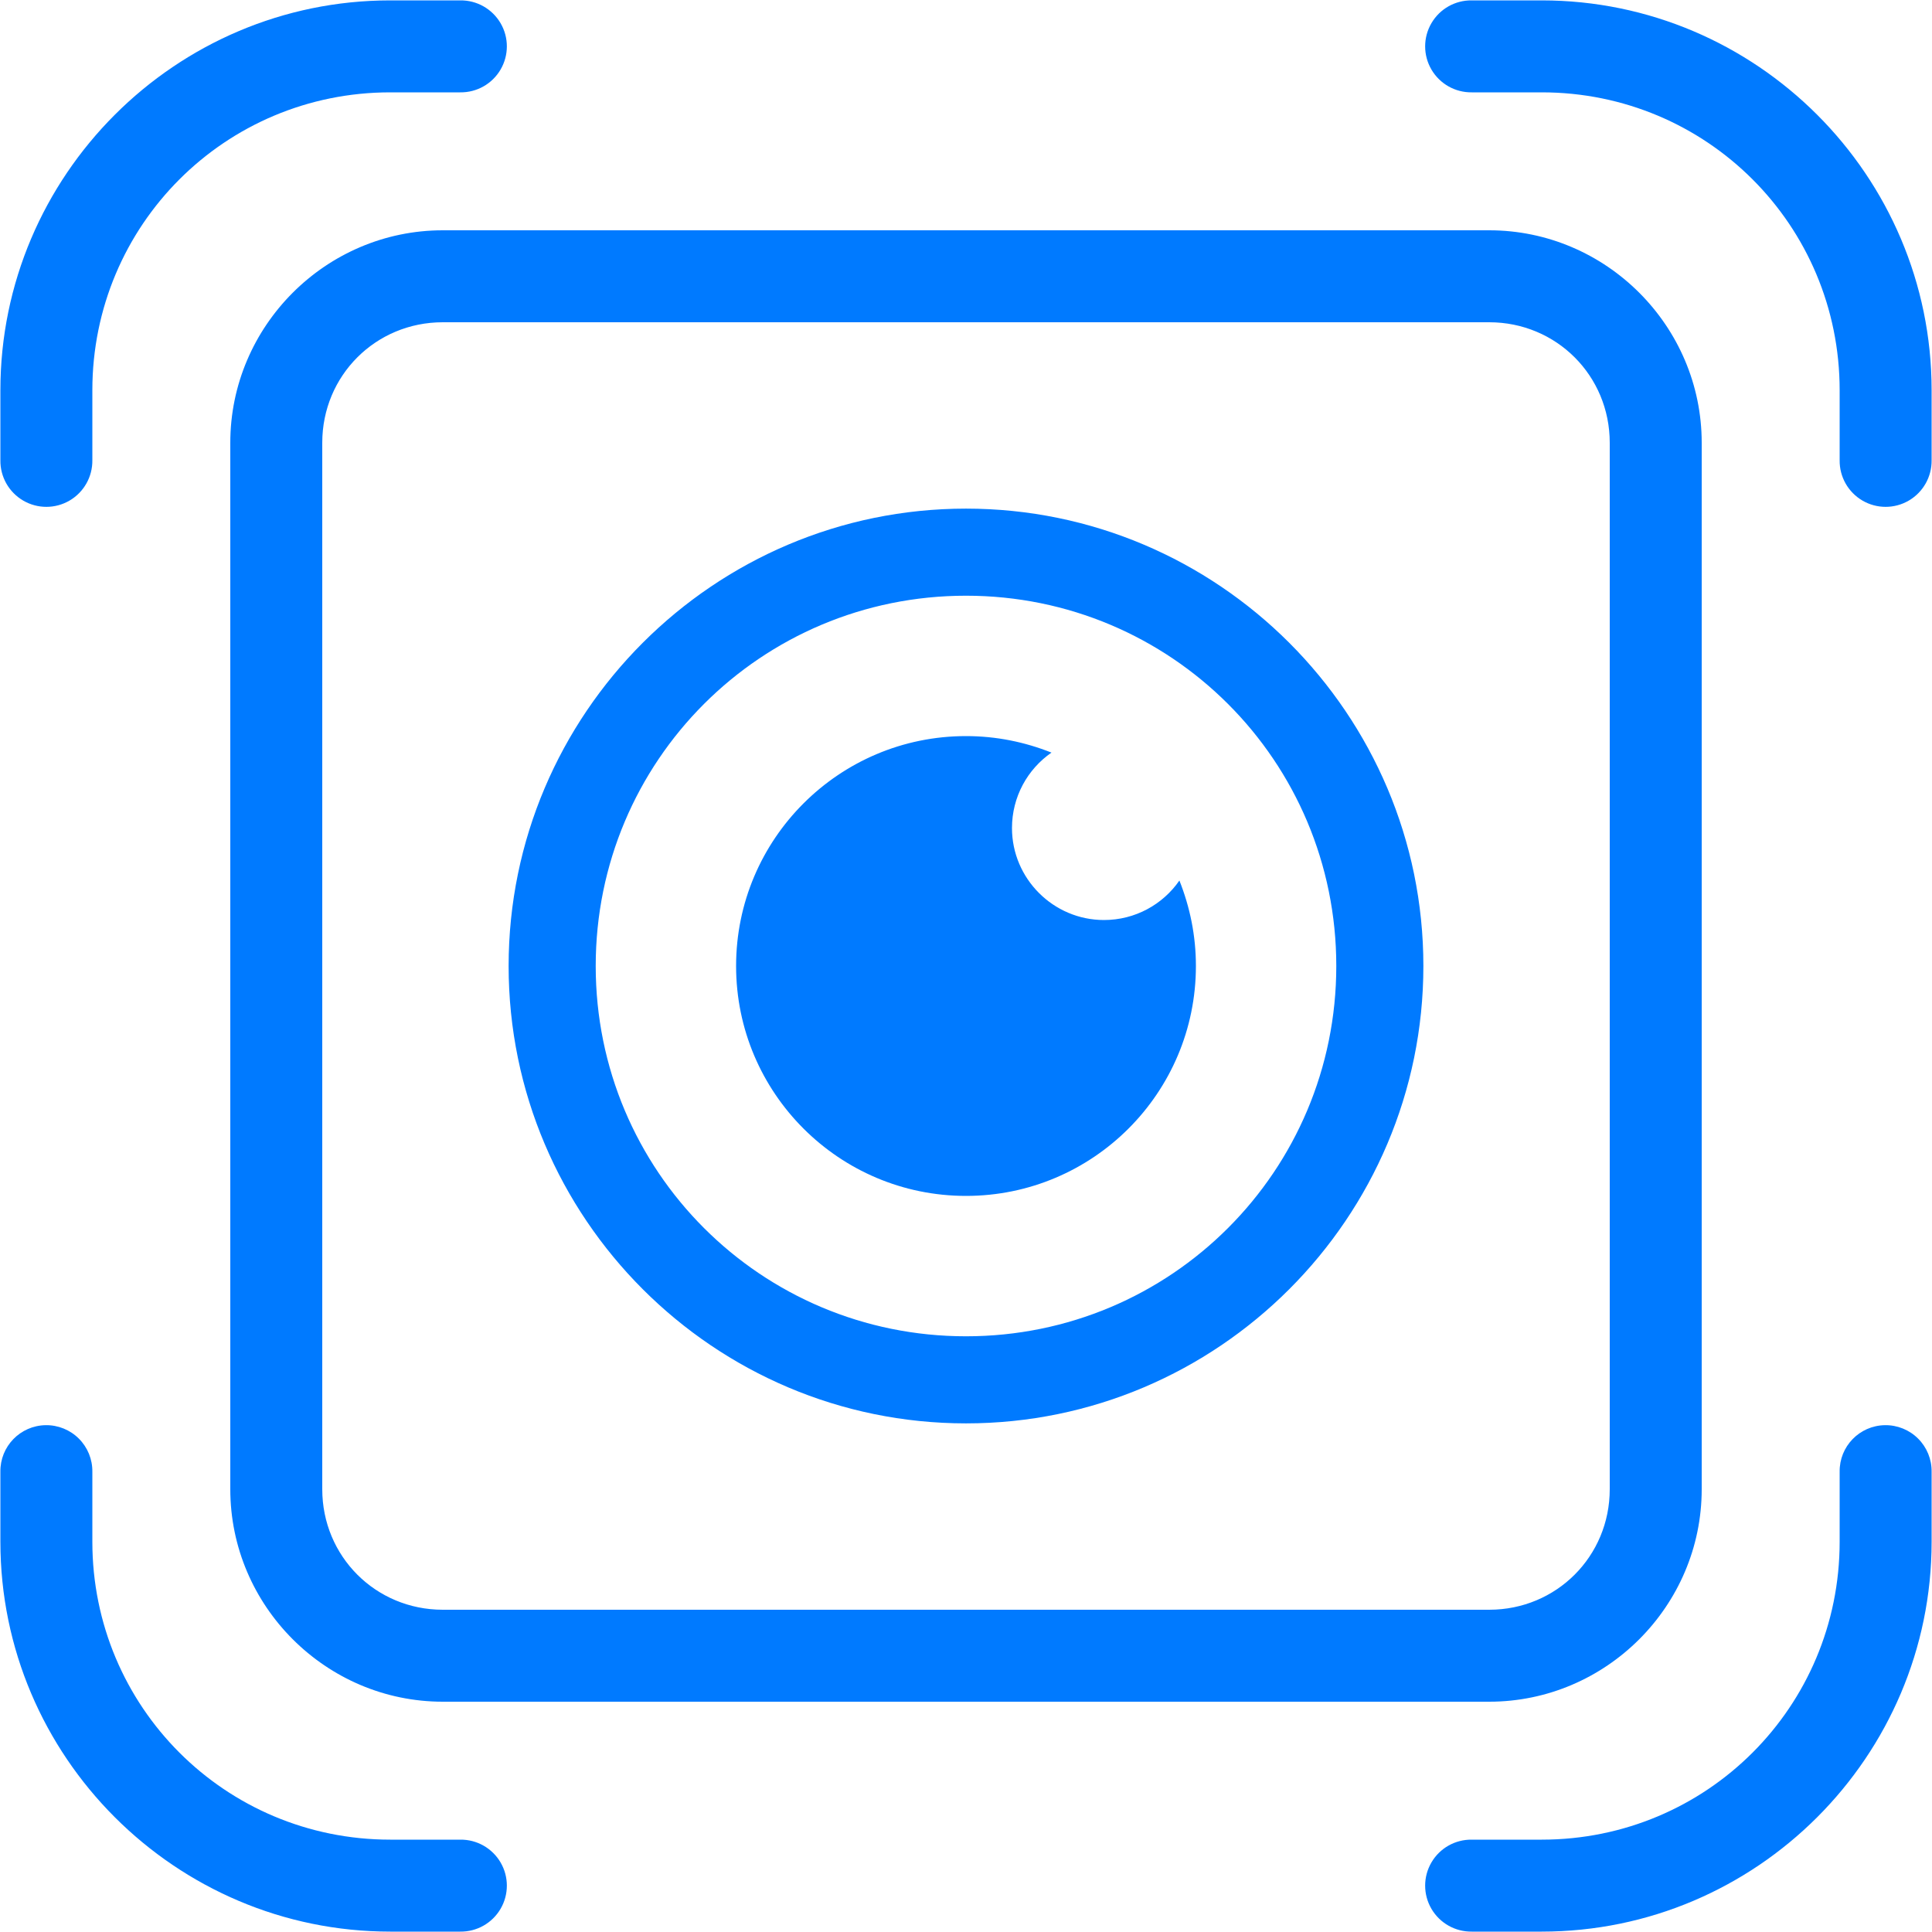 <svg xmlns="http://www.w3.org/2000/svg" xmlns:xlink="http://www.w3.org/1999/xlink" viewBox="0,0,256,256" width="50px" height="50px" fill-rule="nonzero"><g transform="translate(-24.32,-24.32) scale(1.19,1.19)"><g fill="#007aff" fill-rule="nonzero" stroke="none" stroke-width="1" stroke-linecap="butt" stroke-linejoin="miter" stroke-miterlimit="10" stroke-dasharray="" stroke-dashoffset="0" font-family="none" font-weight="none" font-size="none" text-anchor="none" style="mix-blend-mode: normal"><g transform="scale(5.12,5.12)"><path d="M12.479,4c-4.67,0 -8.479,3.808 -8.479,8.479v1.521c-0.005,0.361 0.184,0.696 0.496,0.878c0.311,0.182 0.697,0.182 1.008,0c0.311,-0.182 0.501,-0.517 0.496,-0.878v-1.521c0,-3.59 2.889,-6.479 6.479,-6.479h1.521c0.361,0.005 0.696,-0.184 0.878,-0.496c0.182,-0.311 0.182,-0.697 0,-1.008c-0.182,-0.311 -0.517,-0.501 -0.878,-0.496h-1.508zM36,4c-0.361,-0.005 -0.696,0.184 -0.878,0.496c-0.182,0.311 -0.182,0.697 0,1.008c0.182,0.311 0.517,0.501 0.878,0.496h1.521c3.59,0 6.479,2.889 6.479,6.479v1.521c-0.005,0.361 0.184,0.696 0.496,0.878c0.311,0.182 0.697,0.182 1.008,0c0.311,-0.182 0.501,-0.517 0.496,-0.878v-1.521c0,-4.67 -3.808,-8.479 -8.479,-8.479zM13.621,9c-2.54,0 -4.621,2.081 -4.621,4.621v22.758c0,2.54 2.081,4.621 4.621,4.621h22.758c2.54,0 4.621,-2.081 4.621,-4.621v-22.758c0,-2.54 -2.081,-4.621 -4.621,-4.621zM13.621,11h22.758c1.46,0 2.621,1.161 2.621,2.621v22.758c0,1.46 -1.161,2.621 -2.621,2.621h-22.758c-1.46,0 -2.621,-1.161 -2.621,-2.621v-22.758c0,-1.46 1.161,-2.621 2.621,-2.621zM25,15.053c-5.483,0 -9.947,4.465 -9.947,9.947c0,5.483 4.465,9.947 9.947,9.947c5.483,0 9.947,-4.465 9.947,-9.947c0,-5.483 -4.465,-9.947 -9.947,-9.947zM25,16.947c4.458,0 8.053,3.594 8.053,8.053c0,4.458 -3.594,8.053 -8.053,8.053c-4.458,0 -8.053,-3.594 -8.053,-8.053c0,-4.458 3.594,-8.053 8.053,-8.053zM25,20c-2.76,0 -5,2.24 -5,5c0,2.76 2.24,5 5,5c2.76,0 5,-2.24 5,-5c0,-0.66 -0.129,-1.279 -0.359,-1.859c-0.36,0.52 -0.961,0.859 -1.641,0.859c-1.1,0 -2,-0.9 -2,-2c0,-0.68 0.339,-1.281 0.859,-1.641c-0.58,-0.23 -1.199,-0.359 -1.859,-0.359zM4.984,34.986c-0.552,0.009 -0.992,0.462 -0.984,1.014v1.521c0,4.67 3.808,8.479 8.479,8.479h1.521c0.361,0.005 0.696,-0.184 0.878,-0.496c0.182,-0.311 0.182,-0.697 0,-1.008c-0.182,-0.311 -0.517,-0.501 -0.878,-0.496h-1.521c-3.59,0 -6.479,-2.889 -6.479,-6.479v-1.521c0.004,-0.27 -0.102,-0.531 -0.294,-0.722c-0.191,-0.191 -0.452,-0.296 -0.722,-0.292zM44.984,34.986c-0.552,0.009 -0.992,0.462 -0.984,1.014v1.521c0,3.59 -2.889,6.479 -6.479,6.479h-1.521c-0.361,-0.005 -0.696,0.184 -0.878,0.496c-0.182,0.311 -0.182,0.697 0,1.008c0.182,0.311 0.517,0.501 0.878,0.496h1.521c4.67,0 8.479,-3.808 8.479,-8.479v-1.521c0.004,-0.27 -0.102,-0.531 -0.294,-0.722c-0.191,-0.191 -0.452,-0.296 -0.722,-0.292z"></path></g></g></g></svg>